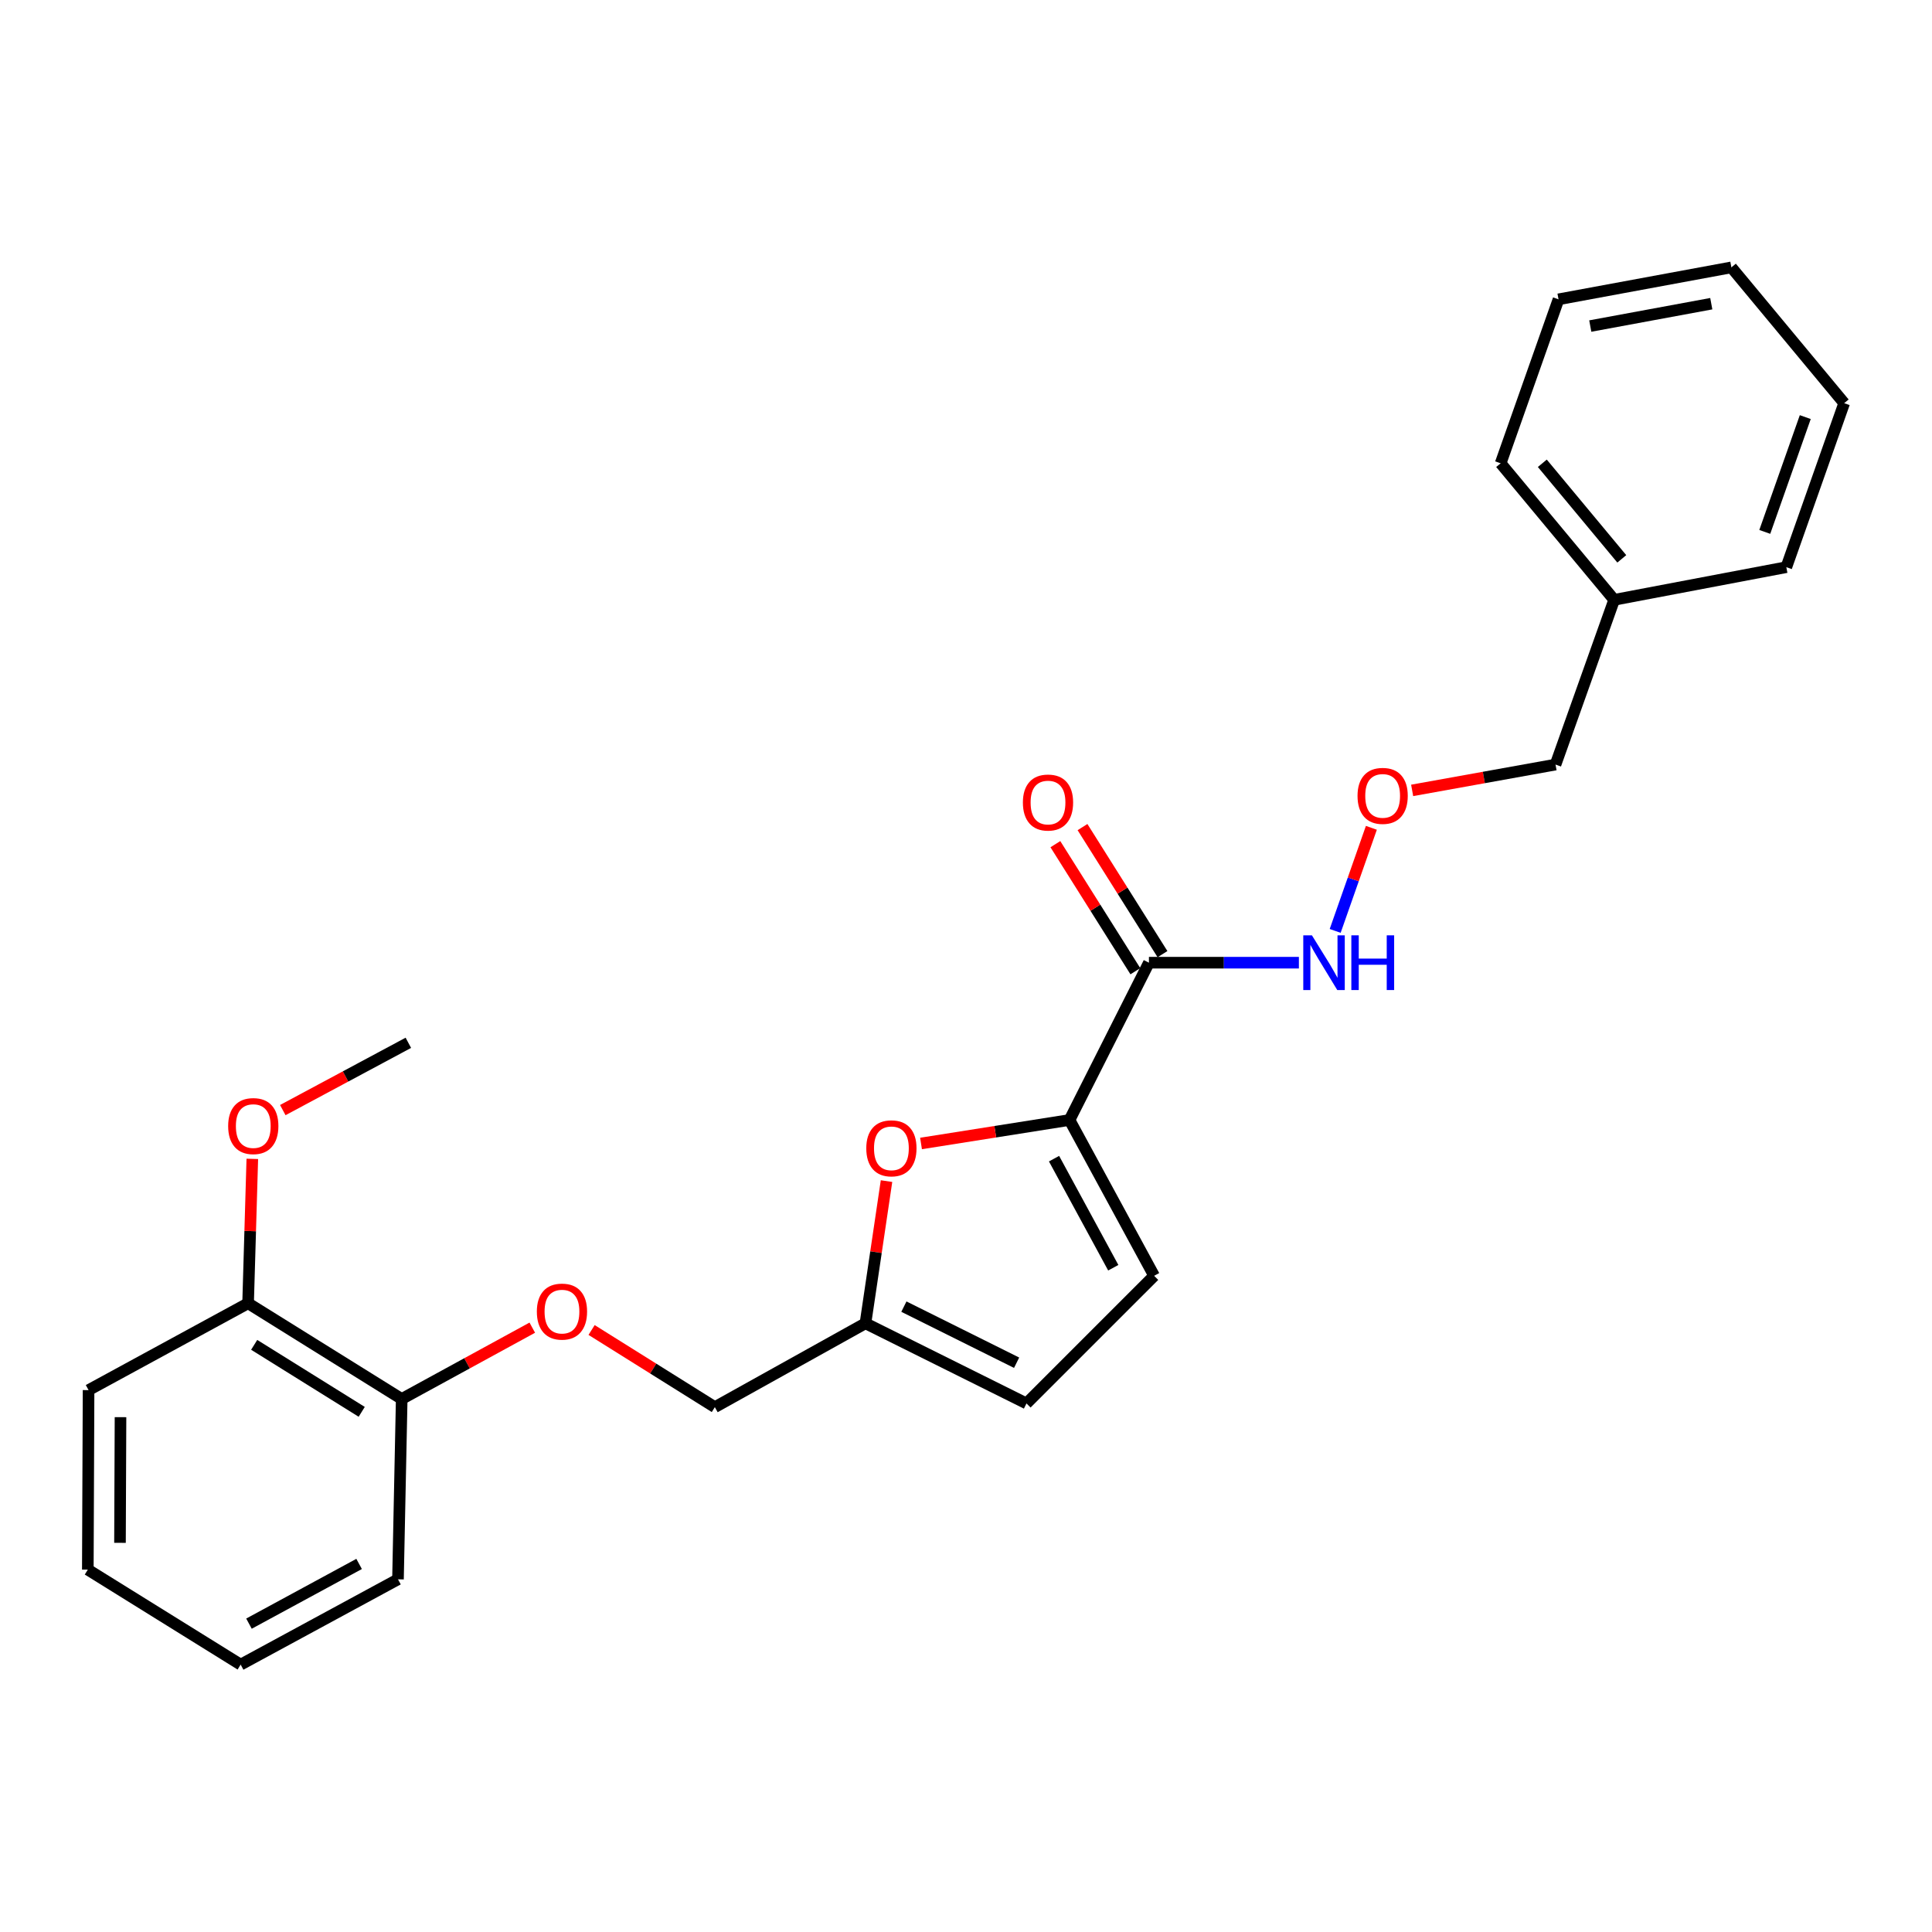 <?xml version='1.0' encoding='iso-8859-1'?>
<svg version='1.1' baseProfile='full'
              xmlns='http://www.w3.org/2000/svg'
                      xmlns:rdkit='http://www.rdkit.org/xml'
                      xmlns:xlink='http://www.w3.org/1999/xlink'
                  xml:space='preserve'
width='1000px' height='1000px' viewBox='0 0 1000 1000'>
<!-- END OF HEADER -->
<rect style='opacity:1.0;fill:#FFFFFF;stroke:none' width='1000' height='1000' x='0' y='0'> </rect>
<path class='bond-0' d='M 553.582,579.704 L 594.683,498.286' style='fill:none;fill-rule:evenodd;stroke:#000000;stroke-width:6px;stroke-linecap:butt;stroke-linejoin:miter;stroke-opacity:1' />
<path class='bond-1' d='M 553.582,579.704 L 515.151,585.783' style='fill:none;fill-rule:evenodd;stroke:#000000;stroke-width:6px;stroke-linecap:butt;stroke-linejoin:miter;stroke-opacity:1' />
<path class='bond-1' d='M 515.151,585.783 L 476.721,591.861' style='fill:none;fill-rule:evenodd;stroke:#FF0000;stroke-width:6px;stroke-linecap:butt;stroke-linejoin:miter;stroke-opacity:1' />
<path class='bond-2' d='M 553.582,579.704 L 597.374,660.358' style='fill:none;fill-rule:evenodd;stroke:#000000;stroke-width:6px;stroke-linecap:butt;stroke-linejoin:miter;stroke-opacity:1' />
<path class='bond-2' d='M 545.57,599.719 L 576.225,656.177' style='fill:none;fill-rule:evenodd;stroke:#000000;stroke-width:6px;stroke-linecap:butt;stroke-linejoin:miter;stroke-opacity:1' />
<path class='bond-5' d='M 601.703,493.866 L 581.003,460.983' style='fill:none;fill-rule:evenodd;stroke:#000000;stroke-width:6px;stroke-linecap:butt;stroke-linejoin:miter;stroke-opacity:1' />
<path class='bond-5' d='M 581.003,460.983 L 560.302,428.101' style='fill:none;fill-rule:evenodd;stroke:#FF0000;stroke-width:6px;stroke-linecap:butt;stroke-linejoin:miter;stroke-opacity:1' />
<path class='bond-5' d='M 587.662,502.705 L 566.962,469.823' style='fill:none;fill-rule:evenodd;stroke:#000000;stroke-width:6px;stroke-linecap:butt;stroke-linejoin:miter;stroke-opacity:1' />
<path class='bond-5' d='M 566.962,469.823 L 546.261,436.94' style='fill:none;fill-rule:evenodd;stroke:#FF0000;stroke-width:6px;stroke-linecap:butt;stroke-linejoin:miter;stroke-opacity:1' />
<path class='bond-7' d='M 594.683,498.286 L 633.493,498.286' style='fill:none;fill-rule:evenodd;stroke:#000000;stroke-width:6px;stroke-linecap:butt;stroke-linejoin:miter;stroke-opacity:1' />
<path class='bond-7' d='M 633.493,498.286 L 672.304,498.286' style='fill:none;fill-rule:evenodd;stroke:#0000FF;stroke-width:6px;stroke-linecap:butt;stroke-linejoin:miter;stroke-opacity:1' />
<path class='bond-3' d='M 458.862,611.338 L 453.41,648.139' style='fill:none;fill-rule:evenodd;stroke:#FF0000;stroke-width:6px;stroke-linecap:butt;stroke-linejoin:miter;stroke-opacity:1' />
<path class='bond-3' d='M 453.41,648.139 L 447.958,684.941' style='fill:none;fill-rule:evenodd;stroke:#000000;stroke-width:6px;stroke-linecap:butt;stroke-linejoin:miter;stroke-opacity:1' />
<path class='bond-4' d='M 597.374,660.358 L 531.303,726.42' style='fill:none;fill-rule:evenodd;stroke:#000000;stroke-width:6px;stroke-linecap:butt;stroke-linejoin:miter;stroke-opacity:1' />
<path class='bond-10' d='M 447.958,684.941 L 370.005,728.337' style='fill:none;fill-rule:evenodd;stroke:#000000;stroke-width:6px;stroke-linecap:butt;stroke-linejoin:miter;stroke-opacity:1' />
<path class='bond-25' d='M 447.958,684.941 L 531.303,726.42' style='fill:none;fill-rule:evenodd;stroke:#000000;stroke-width:6px;stroke-linecap:butt;stroke-linejoin:miter;stroke-opacity:1' />
<path class='bond-25' d='M 467.852,676.309 L 526.193,705.344' style='fill:none;fill-rule:evenodd;stroke:#000000;stroke-width:6px;stroke-linecap:butt;stroke-linejoin:miter;stroke-opacity:1' />
<path class='bond-6' d='M 306.206,688.401 L 338.105,708.369' style='fill:none;fill-rule:evenodd;stroke:#FF0000;stroke-width:6px;stroke-linecap:butt;stroke-linejoin:miter;stroke-opacity:1' />
<path class='bond-6' d='M 338.105,708.369 L 370.005,728.337' style='fill:none;fill-rule:evenodd;stroke:#000000;stroke-width:6px;stroke-linecap:butt;stroke-linejoin:miter;stroke-opacity:1' />
<path class='bond-8' d='M 275.509,687.195 L 241.716,705.655' style='fill:none;fill-rule:evenodd;stroke:#FF0000;stroke-width:6px;stroke-linecap:butt;stroke-linejoin:miter;stroke-opacity:1' />
<path class='bond-8' d='M 241.716,705.655 L 207.923,724.116' style='fill:none;fill-rule:evenodd;stroke:#000000;stroke-width:6px;stroke-linecap:butt;stroke-linejoin:miter;stroke-opacity:1' />
<path class='bond-11' d='M 691.086,481.836 L 700.453,455.156' style='fill:none;fill-rule:evenodd;stroke:#0000FF;stroke-width:6px;stroke-linecap:butt;stroke-linejoin:miter;stroke-opacity:1' />
<path class='bond-11' d='M 700.453,455.156 L 709.821,428.476' style='fill:none;fill-rule:evenodd;stroke:#FF0000;stroke-width:6px;stroke-linecap:butt;stroke-linejoin:miter;stroke-opacity:1' />
<path class='bond-9' d='M 207.923,724.116 L 128.413,674.571' style='fill:none;fill-rule:evenodd;stroke:#000000;stroke-width:6px;stroke-linecap:butt;stroke-linejoin:miter;stroke-opacity:1' />
<path class='bond-9' d='M 187.222,730.766 L 131.565,696.085' style='fill:none;fill-rule:evenodd;stroke:#000000;stroke-width:6px;stroke-linecap:butt;stroke-linejoin:miter;stroke-opacity:1' />
<path class='bond-15' d='M 207.923,724.116 L 205.997,817.453' style='fill:none;fill-rule:evenodd;stroke:#000000;stroke-width:6px;stroke-linecap:butt;stroke-linejoin:miter;stroke-opacity:1' />
<path class='bond-12' d='M 128.413,674.571 L 129.505,637.2' style='fill:none;fill-rule:evenodd;stroke:#000000;stroke-width:6px;stroke-linecap:butt;stroke-linejoin:miter;stroke-opacity:1' />
<path class='bond-12' d='M 129.505,637.2 L 130.597,599.83' style='fill:none;fill-rule:evenodd;stroke:#FF0000;stroke-width:6px;stroke-linecap:butt;stroke-linejoin:miter;stroke-opacity:1' />
<path class='bond-16' d='M 128.413,674.571 L 45.842,719.516' style='fill:none;fill-rule:evenodd;stroke:#000000;stroke-width:6px;stroke-linecap:butt;stroke-linejoin:miter;stroke-opacity:1' />
<path class='bond-14' d='M 730.927,409.11 L 768.033,402.425' style='fill:none;fill-rule:evenodd;stroke:#FF0000;stroke-width:6px;stroke-linecap:butt;stroke-linejoin:miter;stroke-opacity:1' />
<path class='bond-14' d='M 768.033,402.425 L 805.138,395.74' style='fill:none;fill-rule:evenodd;stroke:#000000;stroke-width:6px;stroke-linecap:butt;stroke-linejoin:miter;stroke-opacity:1' />
<path class='bond-17' d='M 146.372,574.586 L 178.866,557.171' style='fill:none;fill-rule:evenodd;stroke:#FF0000;stroke-width:6px;stroke-linecap:butt;stroke-linejoin:miter;stroke-opacity:1' />
<path class='bond-17' d='M 178.866,557.171 L 211.361,539.755' style='fill:none;fill-rule:evenodd;stroke:#000000;stroke-width:6px;stroke-linecap:butt;stroke-linejoin:miter;stroke-opacity:1' />
<path class='bond-13' d='M 835.491,310.469 L 805.138,395.74' style='fill:none;fill-rule:evenodd;stroke:#000000;stroke-width:6px;stroke-linecap:butt;stroke-linejoin:miter;stroke-opacity:1' />
<path class='bond-18' d='M 835.491,310.469 L 776.73,239.807' style='fill:none;fill-rule:evenodd;stroke:#000000;stroke-width:6px;stroke-linecap:butt;stroke-linejoin:miter;stroke-opacity:1' />
<path class='bond-18' d='M 839.434,289.261 L 798.301,239.797' style='fill:none;fill-rule:evenodd;stroke:#000000;stroke-width:6px;stroke-linecap:butt;stroke-linejoin:miter;stroke-opacity:1' />
<path class='bond-19' d='M 835.491,310.469 L 924.598,293.564' style='fill:none;fill-rule:evenodd;stroke:#000000;stroke-width:6px;stroke-linecap:butt;stroke-linejoin:miter;stroke-opacity:1' />
<path class='bond-21' d='M 205.997,817.453 L 124.56,861.605' style='fill:none;fill-rule:evenodd;stroke:#000000;stroke-width:6px;stroke-linecap:butt;stroke-linejoin:miter;stroke-opacity:1' />
<path class='bond-21' d='M 185.873,809.49 L 128.867,840.396' style='fill:none;fill-rule:evenodd;stroke:#000000;stroke-width:6px;stroke-linecap:butt;stroke-linejoin:miter;stroke-opacity:1' />
<path class='bond-27' d='M 45.842,719.516 L 45.455,812.438' style='fill:none;fill-rule:evenodd;stroke:#000000;stroke-width:6px;stroke-linecap:butt;stroke-linejoin:miter;stroke-opacity:1' />
<path class='bond-27' d='M 62.375,733.524 L 62.104,798.569' style='fill:none;fill-rule:evenodd;stroke:#000000;stroke-width:6px;stroke-linecap:butt;stroke-linejoin:miter;stroke-opacity:1' />
<path class='bond-23' d='M 776.73,239.807 L 806.687,154.931' style='fill:none;fill-rule:evenodd;stroke:#000000;stroke-width:6px;stroke-linecap:butt;stroke-linejoin:miter;stroke-opacity:1' />
<path class='bond-22' d='M 924.598,293.564 L 954.545,208.679' style='fill:none;fill-rule:evenodd;stroke:#000000;stroke-width:6px;stroke-linecap:butt;stroke-linejoin:miter;stroke-opacity:1' />
<path class='bond-22' d='M 913.443,275.311 L 934.407,215.892' style='fill:none;fill-rule:evenodd;stroke:#000000;stroke-width:6px;stroke-linecap:butt;stroke-linejoin:miter;stroke-opacity:1' />
<path class='bond-20' d='M 45.455,812.438 L 124.56,861.605' style='fill:none;fill-rule:evenodd;stroke:#000000;stroke-width:6px;stroke-linecap:butt;stroke-linejoin:miter;stroke-opacity:1' />
<path class='bond-24' d='M 954.545,208.679 L 896.161,138.395' style='fill:none;fill-rule:evenodd;stroke:#000000;stroke-width:6px;stroke-linecap:butt;stroke-linejoin:miter;stroke-opacity:1' />
<path class='bond-26' d='M 806.687,154.931 L 896.161,138.395' style='fill:none;fill-rule:evenodd;stroke:#000000;stroke-width:6px;stroke-linecap:butt;stroke-linejoin:miter;stroke-opacity:1' />
<path class='bond-26' d='M 823.123,168.766 L 885.756,157.191' style='fill:none;fill-rule:evenodd;stroke:#000000;stroke-width:6px;stroke-linecap:butt;stroke-linejoin:miter;stroke-opacity:1' />
<path  class='atom-2' d='M 448.388 594.366
Q 448.388 587.566, 451.748 583.766
Q 455.108 579.966, 461.388 579.966
Q 467.668 579.966, 471.028 583.766
Q 474.388 587.566, 474.388 594.366
Q 474.388 601.246, 470.988 605.166
Q 467.588 609.046, 461.388 609.046
Q 455.148 609.046, 451.748 605.166
Q 448.388 601.286, 448.388 594.366
M 461.388 605.846
Q 465.708 605.846, 468.028 602.966
Q 470.388 600.046, 470.388 594.366
Q 470.388 588.806, 468.028 586.006
Q 465.708 583.166, 461.388 583.166
Q 457.068 583.166, 454.708 585.966
Q 452.388 588.766, 452.388 594.366
Q 452.388 600.086, 454.708 602.966
Q 457.068 605.846, 461.388 605.846
' fill='#FF0000'/>
<path  class='atom-6' d='M 529.447 415.389
Q 529.447 408.589, 532.807 404.789
Q 536.167 400.989, 542.447 400.989
Q 548.727 400.989, 552.087 404.789
Q 555.447 408.589, 555.447 415.389
Q 555.447 422.269, 552.047 426.189
Q 548.647 430.069, 542.447 430.069
Q 536.207 430.069, 532.807 426.189
Q 529.447 422.309, 529.447 415.389
M 542.447 426.869
Q 546.767 426.869, 549.087 423.989
Q 551.447 421.069, 551.447 415.389
Q 551.447 409.829, 549.087 407.029
Q 546.767 404.189, 542.447 404.189
Q 538.127 404.189, 535.767 406.989
Q 533.447 409.789, 533.447 415.389
Q 533.447 421.109, 535.767 423.989
Q 538.127 426.869, 542.447 426.869
' fill='#FF0000'/>
<path  class='atom-7' d='M 277.872 678.882
Q 277.872 672.082, 281.232 668.282
Q 284.592 664.482, 290.872 664.482
Q 297.152 664.482, 300.512 668.282
Q 303.872 672.082, 303.872 678.882
Q 303.872 685.762, 300.472 689.682
Q 297.072 693.562, 290.872 693.562
Q 284.632 693.562, 281.232 689.682
Q 277.872 685.802, 277.872 678.882
M 290.872 690.362
Q 295.192 690.362, 297.512 687.482
Q 299.872 684.562, 299.872 678.882
Q 299.872 673.322, 297.512 670.522
Q 295.192 667.682, 290.872 667.682
Q 286.552 667.682, 284.192 670.482
Q 281.872 673.282, 281.872 678.882
Q 281.872 684.602, 284.192 687.482
Q 286.552 690.362, 290.872 690.362
' fill='#FF0000'/>
<path  class='atom-8' d='M 679.05 484.126
L 688.33 499.126
Q 689.25 500.606, 690.73 503.286
Q 692.21 505.966, 692.29 506.126
L 692.29 484.126
L 696.05 484.126
L 696.05 512.446
L 692.17 512.446
L 682.21 496.046
Q 681.05 494.126, 679.81 491.926
Q 678.61 489.726, 678.25 489.046
L 678.25 512.446
L 674.57 512.446
L 674.57 484.126
L 679.05 484.126
' fill='#0000FF'/>
<path  class='atom-8' d='M 699.45 484.126
L 703.29 484.126
L 703.29 496.166
L 717.77 496.166
L 717.77 484.126
L 721.61 484.126
L 721.61 512.446
L 717.77 512.446
L 717.77 499.366
L 703.29 499.366
L 703.29 512.446
L 699.45 512.446
L 699.45 484.126
' fill='#0000FF'/>
<path  class='atom-12' d='M 702.654 411.942
Q 702.654 405.142, 706.014 401.342
Q 709.374 397.542, 715.654 397.542
Q 721.934 397.542, 725.294 401.342
Q 728.654 405.142, 728.654 411.942
Q 728.654 418.822, 725.254 422.742
Q 721.854 426.622, 715.654 426.622
Q 709.414 426.622, 706.014 422.742
Q 702.654 418.862, 702.654 411.942
M 715.654 423.422
Q 719.974 423.422, 722.294 420.542
Q 724.654 417.622, 724.654 411.942
Q 724.654 406.382, 722.294 403.582
Q 719.974 400.742, 715.654 400.742
Q 711.334 400.742, 708.974 403.542
Q 706.654 406.342, 706.654 411.942
Q 706.654 417.662, 708.974 420.542
Q 711.334 423.422, 715.654 423.422
' fill='#FF0000'/>
<path  class='atom-13' d='M 118.095 582.854
Q 118.095 576.054, 121.455 572.254
Q 124.815 568.454, 131.095 568.454
Q 137.375 568.454, 140.735 572.254
Q 144.095 576.054, 144.095 582.854
Q 144.095 589.734, 140.695 593.654
Q 137.295 597.534, 131.095 597.534
Q 124.855 597.534, 121.455 593.654
Q 118.095 589.774, 118.095 582.854
M 131.095 594.334
Q 135.415 594.334, 137.735 591.454
Q 140.095 588.534, 140.095 582.854
Q 140.095 577.294, 137.735 574.494
Q 135.415 571.654, 131.095 571.654
Q 126.775 571.654, 124.415 574.454
Q 122.095 577.254, 122.095 582.854
Q 122.095 588.574, 124.415 591.454
Q 126.775 594.334, 131.095 594.334
' fill='#FF0000'/>
</svg>
